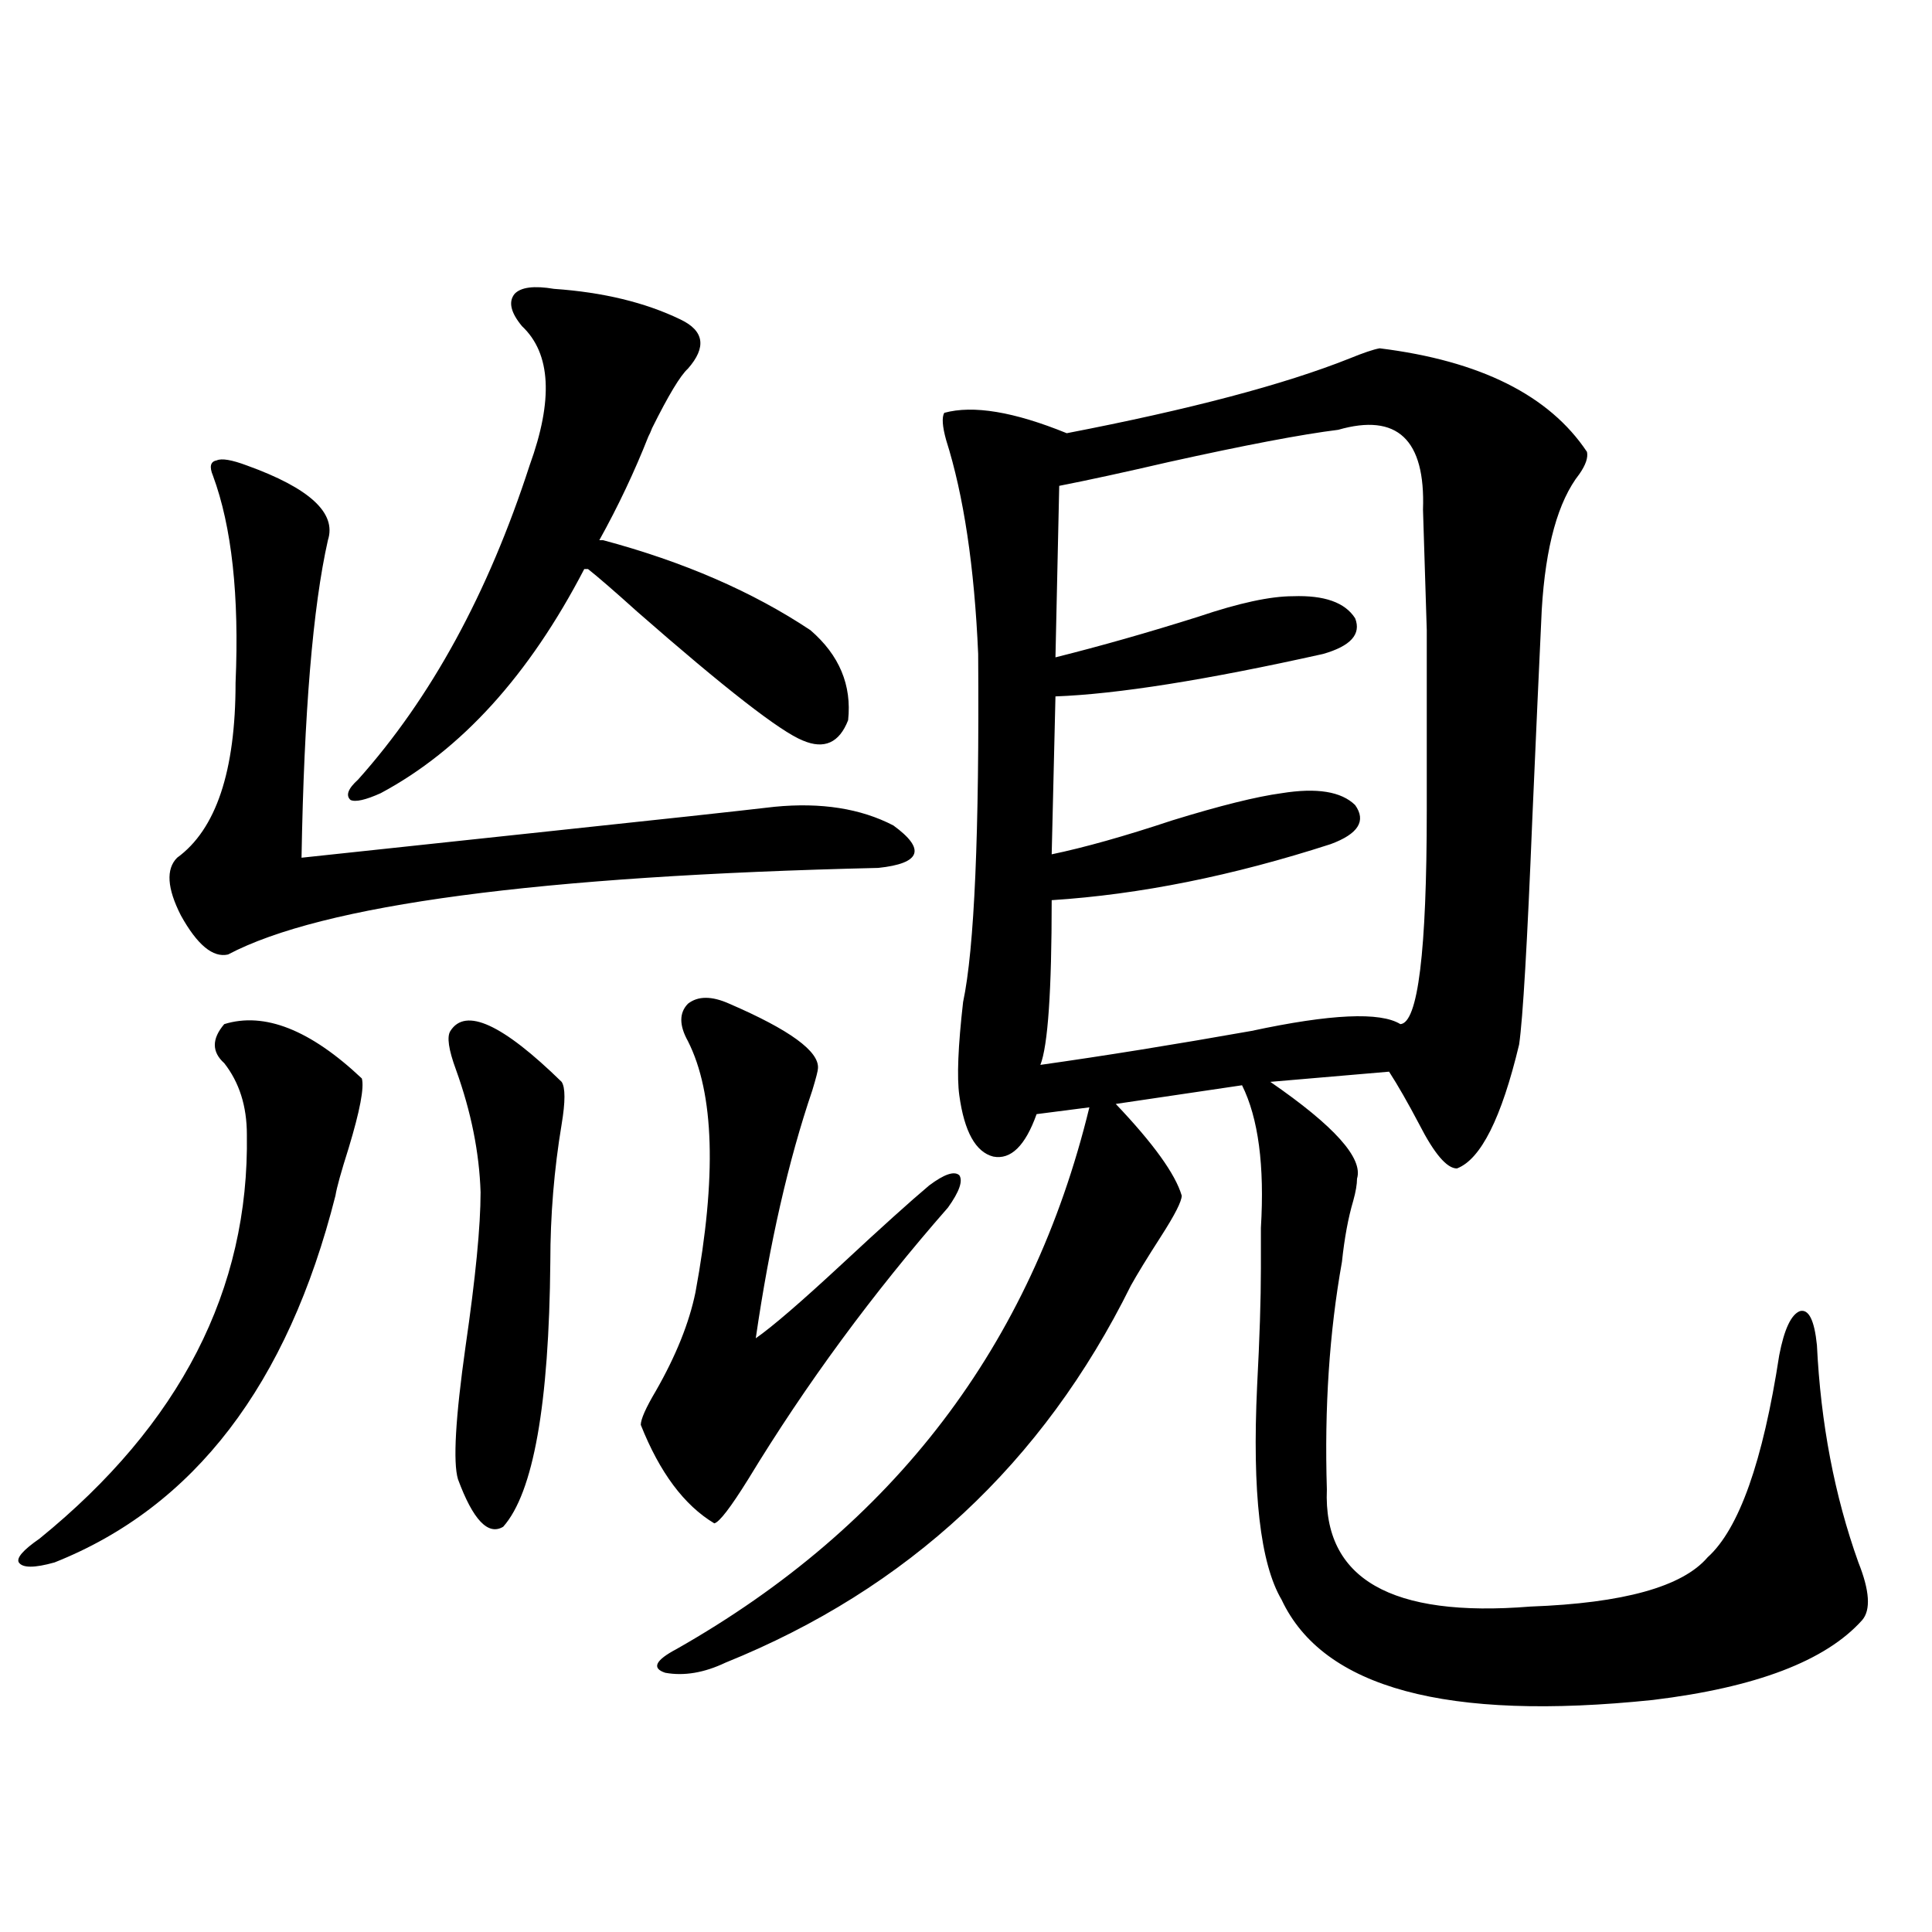 <?xml version="1.0" encoding="utf-8"?>
<!-- Generator: Adobe Illustrator 16.0.0, SVG Export Plug-In . SVG Version: 6.00 Build 0)  -->
<!DOCTYPE svg PUBLIC "-//W3C//DTD SVG 1.1//EN" "http://www.w3.org/Graphics/SVG/1.1/DTD/svg11.dtd">
<svg version="1.1" id="图层_1" xmlns="http://www.w3.org/2000/svg" xmlns:xlink="http://www.w3.org/1999/xlink" x="0px" y="0px"
	 width="1000px" height="1000px" viewBox="0 0 1000 1000" enable-background="new 0 0 1000 1000" xml:space="preserve">
<path d="M116.071,530.086c20.807-6.44,44.542,2.938,71.218,28.125c1.295,4.696-0.976,16.699-6.829,36.035
	c-3.902,12.305-6.189,20.517-6.829,24.609c-24.725,97.86-73.169,161.142-145.362,189.844c-10.412,2.938-16.585,2.938-18.536,0
	c-1.311-2.335,2.271-6.44,10.731-12.305c72.833-59.175,108.61-128.897,107.314-209.18c0-14.64-3.902-26.944-11.707-36.914
	C109.562,544.45,109.562,537.708,116.071,530.086z M127.778,240.926c32.514,11.728,46.493,24.609,41.95,38.672
	c-7.805,34.579-12.363,89.36-13.658,164.355c33.17-3.516,77.071-8.198,131.704-14.063c55.273-5.851,93.001-9.956,113.168-12.305
	c24.055-2.335,44.542,0.879,61.462,9.668c16.905,12.305,14.299,19.638-7.805,21.973c-175.605,4.106-287.797,19.048-336.577,44.824
	c-7.805,1.758-15.945-4.972-24.39-20.215c-7.165-14.063-7.805-24.019-1.951-29.883c20.152-14.64,30.243-44.824,30.243-90.527
	c1.951-45.112-1.951-80.859-11.707-107.227c-1.951-4.683-1.311-7.319,1.951-7.91C114.76,237.122,119.973,238.001,127.778,240.926z
	 M312.163,279.598c41.615,11.138,77.392,26.669,107.314,46.582c14.954,12.896,21.463,28.427,19.512,46.582
	c-4.558,11.728-12.362,15.243-23.414,10.547c-11.707-4.683-40.334-26.944-85.852-66.797c-11.707-10.547-20.167-17.866-25.365-21.973
	h-1.951c-28.627,55.083-63.748,93.755-105.363,116.016c-7.805,3.516-13.018,4.696-15.609,3.516
	c-2.607-2.335-1.311-5.851,3.902-10.547c37.712-42.188,67.315-96.378,88.778-162.598c12.348-33.976,11.052-58.008-3.902-72.07
	c-5.854-7.031-7.164-12.593-3.902-16.699c3.247-3.516,10.076-4.395,20.487-2.637c25.365,1.758,47.148,7.031,65.364,15.82
	c12.348,5.864,13.658,14.364,3.902,25.488c-3.902,3.516-10.091,13.774-18.536,30.762c-0.655,1.758-1.311,3.228-1.951,4.395
	c-7.164,18.169-15.609,36.035-25.365,53.613H312.163z M233.141,533.602c7.804-12.305,26.981-3.516,57.559,26.367
	c1.951,2.938,1.951,10.259,0,21.973c-3.902,23.442-5.854,47.173-5.854,71.191c-0.655,73.828-8.78,119.531-24.39,137.109
	c-7.805,4.696-15.609-3.516-23.414-24.609c-2.606-8.789-1.311-31.641,3.902-68.555c5.198-35.733,7.805-62.402,7.805-79.98
	c-0.655-20.503-4.878-41.597-12.683-63.281C232.166,543.27,231.19,536.54,233.141,533.602z M377.527,519.539
	c31.219,13.485,46.493,24.609,45.853,33.398c0,1.181-0.976,4.985-2.927,11.426c-12.362,36.337-22.118,79.102-29.268,128.32
	c8.445-5.851,23.414-18.745,44.877-38.672c20.152-18.745,35.121-32.218,44.877-40.43c7.805-5.851,13.003-7.608,15.609-5.273
	c1.951,2.938,0,8.501-5.854,16.699c-39.023,44.536-73.504,91.406-103.412,140.625c-9.115,14.653-14.969,22.274-17.561,22.852
	c-15.609-9.366-28.292-26.367-38.048-50.977c0-2.925,2.592-8.789,7.805-17.578c10.396-18.155,17.226-35.156,20.487-50.977
	c11.052-59.766,9.756-103.12-3.902-130.078c-4.558-8.198-4.558-14.64,0-19.336C361.263,515.446,368.412,515.446,377.527,519.539z
	 M714.104,180.281c52.026,6.454,87.803,24.321,107.314,53.613c0.641,2.938-0.655,6.743-3.902,11.426
	c-11.066,14.063-17.561,37.505-19.512,70.313c-1.311,27.548-2.927,63.583-4.878,108.105c-2.606,64.462-4.878,103.423-6.829,116.895
	c-9.115,38.095-19.847,59.478-32.194,64.16c-5.213,0-11.707-7.608-19.512-22.852c-5.854-11.124-11.066-20.215-15.609-27.246
	l-61.462,5.273c33.17,22.852,48.124,39.551,44.877,50.098c0,2.938-0.655,6.743-1.951,11.426c-2.606,8.789-4.558,19.336-5.854,31.641
	c-6.509,36.337-9.115,75.586-7.805,117.773c-1.951,46.294,33.17,66.495,105.363,60.645c48.124-1.758,78.688-10.259,91.705-25.488
	c16.25-14.64,28.612-49.507,37.072-104.59c2.592-13.472,6.174-21.094,10.731-22.852c4.543-1.167,7.47,4.696,8.78,17.578
	c1.951,40.43,9.101,77.935,21.463,112.5c5.854,14.64,6.494,24.609,1.951,29.883c-18.871,21.094-54.968,34.854-108.29,41.309
	c-106.674,11.124-170.728-6.152-192.19-51.855c-11.066-18.745-15.289-55.659-12.683-110.742c1.296-24.609,1.951-44.824,1.951-60.645
	c0-5.273,0-12.305,0-21.094c1.951-32.218-1.311-56.827-9.756-73.828l-65.364,9.668c19.512,20.517,30.884,36.337,34.146,47.461
	c0,2.938-3.582,9.97-10.731,21.094c-7.164,11.138-12.362,19.638-15.609,25.488c-45.532,91.997-115.454,157.022-209.751,195.117
	c-11.066,5.273-21.463,7.031-31.219,5.273c-7.164-2.349-5.213-6.454,5.854-12.305c112.513-63.858,183.73-157.324,213.653-280.371
	l-27.316,3.516c-5.854,16.411-13.338,23.73-22.438,21.973c-9.115-2.335-14.969-12.882-17.561-31.641
	c-1.311-9.366-0.655-25.488,1.951-48.34c5.854-27.534,8.445-87.589,7.805-180.176c-1.951-45.112-7.484-82.026-16.585-110.742
	c-1.951-7.031-2.286-11.714-0.976-14.063c14.954-4.093,36.097-0.577,63.413,10.547c63.733-12.305,112.513-25.187,146.338-38.672
	C705.645,182.63,710.843,180.872,714.104,180.281z M692.642,222.469c-18.871,2.349-48.139,7.91-87.803,16.699
	c-22.773,5.273-41.63,9.38-56.584,12.305l-1.951,88.77c23.414-5.851,48.124-12.882,74.145-21.094
	c20.808-7.031,37.072-10.547,48.779-10.547c16.25-0.577,26.981,3.228,32.194,11.426c3.247,8.212-2.286,14.364-16.585,18.457
	c-60.486,13.485-106.674,20.806-138.533,21.973l-1.951,81.738c16.905-3.516,37.713-9.366,62.438-17.578
	c24.71-7.608,43.566-12.305,56.584-14.063c18.201-2.925,30.884-0.879,38.048,6.152c5.854,8.212,1.616,14.941-12.683,20.215
	c-50.73,16.411-98.869,26.079-144.387,29.004c0,46.884-1.951,75.298-5.854,85.254c33.17-4.683,69.587-10.547,109.266-17.578
	c40.975-8.789,66.66-9.956,77.071-3.516c9.101-0.577,13.658-37.491,13.658-110.742c0-45.703,0-76.753,0-93.164
	c-0.655-21.094-1.311-41.886-1.951-62.402C737.839,227.454,723.205,213.68,692.642,222.469z"/>
</svg>
